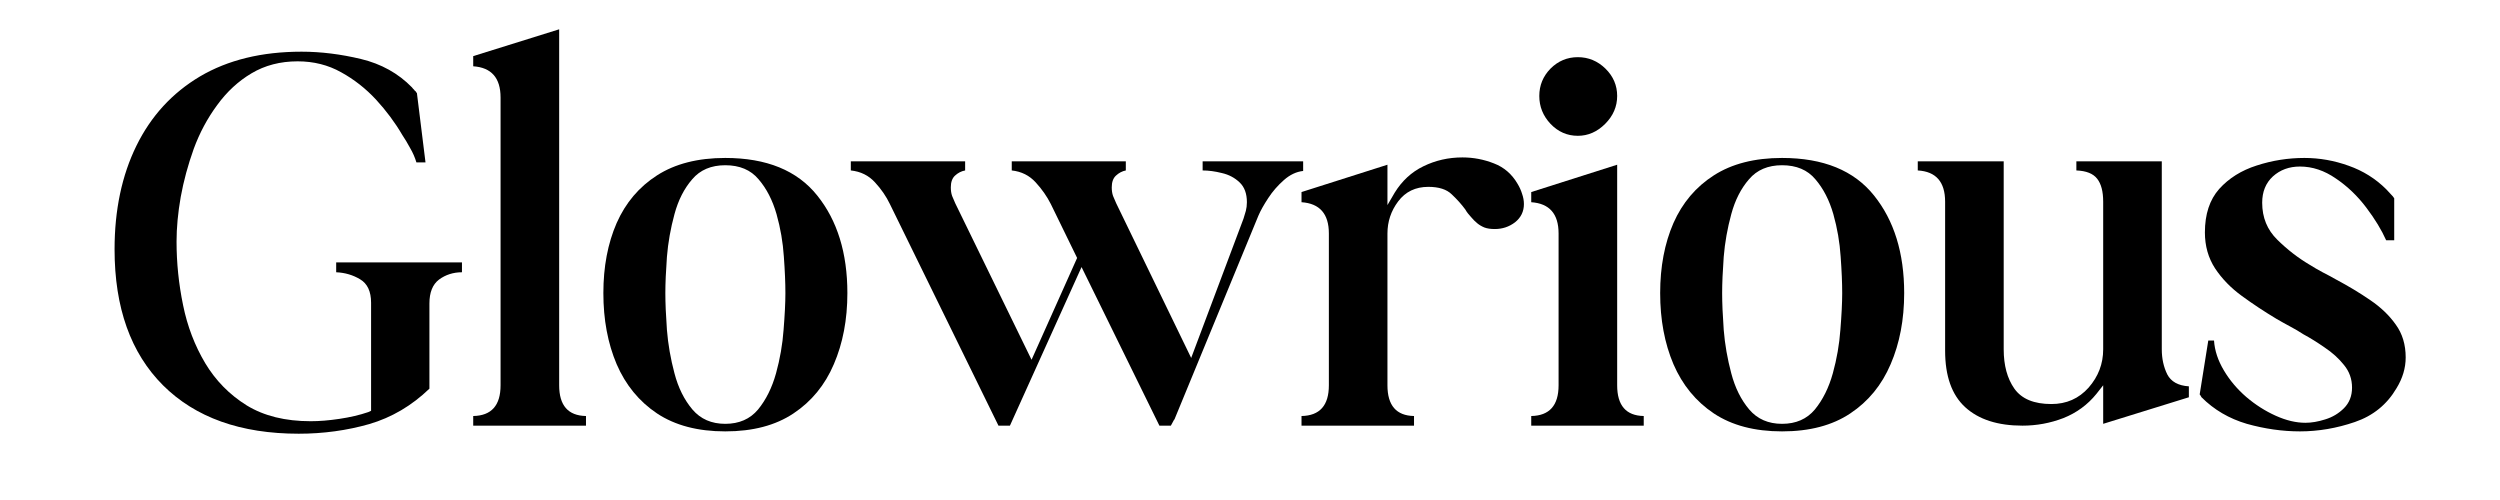 <svg xmlns="http://www.w3.org/2000/svg" xmlns:xlink="http://www.w3.org/1999/xlink" width="200" zoomAndPan="magnify" viewBox="0 0 150 30" height="40" preserveAspectRatio="xMidYMid meet" version="1.0"><defs><g/></defs><g fill="#000000" fill-opacity="1"><g transform="translate(6.296, 25.539)"><g><path d="M 11.625 0.484 C 8.145 0.484 5.43 -0.484 3.484 -2.422 C 1.547 -4.359 0.578 -7.078 0.578 -10.578 C 0.578 -12.941 1.016 -15.016 1.891 -16.797 C 2.766 -18.578 4.035 -19.961 5.703 -20.953 C 7.379 -21.941 9.41 -22.438 11.797 -22.438 C 12.961 -22.438 14.148 -22.289 15.359 -22 C 16.578 -21.707 17.598 -21.141 18.422 -20.297 C 18.422 -20.297 18.441 -20.27 18.484 -20.219 C 18.535 -20.176 18.57 -20.133 18.594 -20.094 C 18.633 -20.07 18.66 -20.047 18.672 -20.016 C 18.68 -19.992 18.695 -19.973 18.719 -19.953 L 19.234 -15.797 L 18.688 -15.797 C 18.602 -16.086 18.477 -16.375 18.312 -16.656 C 18.156 -16.945 18 -17.207 17.844 -17.438 C 17.406 -18.188 16.879 -18.895 16.266 -19.562 C 15.648 -20.227 14.953 -20.773 14.172 -21.203 C 13.391 -21.641 12.52 -21.859 11.562 -21.859 C 10.52 -21.859 9.598 -21.617 8.797 -21.141 C 8.004 -20.672 7.316 -20.035 6.734 -19.234 C 6.148 -18.441 5.68 -17.566 5.328 -16.609 C 4.984 -15.648 4.723 -14.688 4.547 -13.719 C 4.379 -12.758 4.297 -11.867 4.297 -11.047 C 4.297 -9.773 4.426 -8.504 4.688 -7.234 C 4.945 -5.961 5.391 -4.801 6.016 -3.75 C 6.641 -2.707 7.469 -1.863 8.5 -1.219 C 9.539 -0.582 10.82 -0.266 12.344 -0.266 C 12.863 -0.266 13.438 -0.312 14.062 -0.406 C 14.695 -0.5 15.273 -0.633 15.797 -0.812 L 15.969 -0.891 L 15.969 -7.375 C 15.969 -8.051 15.75 -8.52 15.312 -8.781 C 14.883 -9.039 14.406 -9.18 13.875 -9.203 L 13.875 -9.797 L 21.422 -9.797 L 21.422 -9.203 C 20.898 -9.203 20.441 -9.055 20.047 -8.766 C 19.66 -8.473 19.469 -7.992 19.469 -7.328 L 19.469 -2.219 C 18.406 -1.195 17.203 -0.488 15.859 -0.094 C 14.516 0.289 13.102 0.484 11.625 0.484 Z M 11.625 0.484 "/></g></g></g><g fill="#000000" fill-opacity="1"><g transform="translate(28.159, 25.539)"><g><path d="M 0.234 -22.172 L 5.391 -23.781 L 5.391 -2.422 C 5.391 -1.211 5.926 -0.598 7 -0.578 L 7 0 L 0.234 0 L 0.234 -0.578 C 1.328 -0.598 1.875 -1.211 1.875 -2.422 L 1.875 -19.688 C 1.875 -20.863 1.328 -21.488 0.234 -21.562 Z M 0.234 -22.172 "/></g></g></g><g fill="#000000" fill-opacity="1"><g transform="translate(35.39, 25.539)"><g><path d="M 8.125 0.344 C 6.477 0.344 5.113 -0.016 4.031 -0.734 C 2.957 -1.453 2.148 -2.438 1.609 -3.688 C 1.078 -4.938 0.812 -6.359 0.812 -7.953 C 0.812 -9.535 1.078 -10.938 1.609 -12.156 C 2.148 -13.375 2.957 -14.328 4.031 -15.016 C 5.113 -15.711 6.477 -16.062 8.125 -16.062 C 10.602 -16.062 12.441 -15.312 13.641 -13.812 C 14.848 -12.312 15.453 -10.359 15.453 -7.953 C 15.453 -6.359 15.18 -4.938 14.641 -3.688 C 14.109 -2.438 13.301 -1.453 12.219 -0.734 C 11.145 -0.016 9.781 0.344 8.125 0.344 Z M 4.531 -7.953 C 4.531 -7.359 4.562 -6.625 4.625 -5.75 C 4.695 -4.875 4.848 -4.004 5.078 -3.141 C 5.305 -2.273 5.664 -1.551 6.156 -0.969 C 6.645 -0.395 7.301 -0.109 8.125 -0.109 C 8.957 -0.109 9.613 -0.395 10.094 -0.969 C 10.57 -1.551 10.93 -2.273 11.172 -3.141 C 11.41 -4.004 11.562 -4.875 11.625 -5.75 C 11.695 -6.625 11.734 -7.359 11.734 -7.953 C 11.734 -8.566 11.703 -9.297 11.641 -10.141 C 11.586 -10.992 11.441 -11.844 11.203 -12.688 C 10.961 -13.531 10.602 -14.227 10.125 -14.781 C 9.656 -15.344 8.988 -15.625 8.125 -15.625 C 7.281 -15.625 6.617 -15.344 6.141 -14.781 C 5.66 -14.227 5.305 -13.531 5.078 -12.688 C 4.848 -11.844 4.695 -10.988 4.625 -10.125 C 4.562 -9.258 4.531 -8.535 4.531 -7.953 Z M 4.531 -7.953 "/></g></g></g><g fill="#000000" fill-opacity="1"><g transform="translate(51.455, 25.539)"><g><path d="M -0.406 -15.312 L -0.406 -15.859 L 6.453 -15.859 L 6.453 -15.312 C 6.223 -15.27 6.02 -15.164 5.844 -15 C 5.676 -14.844 5.594 -14.609 5.594 -14.297 C 5.594 -14.109 5.617 -13.938 5.672 -13.781 C 5.734 -13.625 5.797 -13.477 5.859 -13.344 L 10.438 -3.953 L 13.172 -10.062 L 11.594 -13.297 C 11.363 -13.754 11.062 -14.188 10.688 -14.594 C 10.312 -15.008 9.832 -15.25 9.25 -15.312 L 9.25 -15.859 L 16.094 -15.859 L 16.094 -15.312 C 15.875 -15.27 15.676 -15.164 15.5 -15 C 15.332 -14.844 15.25 -14.609 15.25 -14.297 C 15.25 -14.109 15.273 -13.938 15.328 -13.781 C 15.391 -13.625 15.453 -13.477 15.516 -13.344 L 20.016 -4.062 L 23.156 -12.422 C 23.207 -12.578 23.254 -12.734 23.297 -12.891 C 23.336 -13.047 23.359 -13.219 23.359 -13.406 C 23.359 -13.926 23.211 -14.32 22.922 -14.594 C 22.629 -14.875 22.273 -15.062 21.859 -15.156 C 21.453 -15.258 21.066 -15.312 20.703 -15.312 L 20.703 -15.859 L 26.734 -15.859 L 26.734 -15.281 C 26.328 -15.238 25.941 -15.055 25.578 -14.734 C 25.211 -14.41 24.898 -14.051 24.641 -13.656 C 24.379 -13.258 24.18 -12.906 24.047 -12.594 L 19 -0.344 L 19 -0.375 L 18.797 0 L 18.109 0 L 13.438 -9.516 L 9.141 0 L 8.453 0 L 1.938 -13.297 C 1.719 -13.754 1.422 -14.188 1.047 -14.594 C 0.672 -15.008 0.188 -15.25 -0.406 -15.312 Z M -0.406 -15.312 "/></g></g></g><g fill="#000000" fill-opacity="1"><g transform="translate(77.685, 25.539)"><g><path d="M 0.406 -14.016 L 5.562 -15.656 L 5.562 -13.234 L 6 -13.984 C 6.438 -14.691 7.008 -15.219 7.719 -15.562 C 8.438 -15.914 9.219 -16.094 10.062 -16.094 C 10.719 -16.094 11.348 -15.973 11.953 -15.734 C 12.555 -15.504 13.031 -15.094 13.375 -14.5 C 13.488 -14.312 13.578 -14.113 13.641 -13.906 C 13.711 -13.707 13.75 -13.504 13.75 -13.297 C 13.75 -12.848 13.57 -12.484 13.219 -12.203 C 12.863 -11.93 12.457 -11.797 12 -11.797 C 11.75 -11.797 11.539 -11.828 11.375 -11.891 C 11.207 -11.961 11.066 -12.047 10.953 -12.141 C 10.816 -12.254 10.691 -12.379 10.578 -12.516 C 10.523 -12.586 10.461 -12.66 10.391 -12.734 C 10.328 -12.816 10.273 -12.895 10.234 -12.969 C 10.004 -13.281 9.734 -13.582 9.422 -13.875 C 9.117 -14.176 8.648 -14.328 8.016 -14.328 C 7.242 -14.328 6.641 -14.035 6.203 -13.453 C 5.773 -12.879 5.562 -12.238 5.562 -11.531 L 5.562 -2.422 C 5.562 -1.211 6.094 -0.598 7.156 -0.578 L 7.156 0 L 0.406 0 L 0.406 -0.578 C 1.5 -0.598 2.047 -1.211 2.047 -2.422 L 2.047 -11.531 C 2.047 -12.707 1.5 -13.332 0.406 -13.406 Z M 0.406 -14.016 "/></g></g></g><g fill="#000000" fill-opacity="1"><g transform="translate(91.499, 25.539)"><g><path d="M 0.375 -14.016 L 5.531 -15.656 L 5.531 -2.422 C 5.531 -1.211 6.062 -0.598 7.125 -0.578 L 7.125 0 L 0.375 0 L 0.375 -0.578 C 1.469 -0.598 2.016 -1.211 2.016 -2.422 L 2.016 -11.531 C 2.016 -12.707 1.469 -13.332 0.375 -13.406 Z M 0.859 -19.781 C 0.859 -20.414 1.082 -20.961 1.531 -21.422 C 1.988 -21.879 2.535 -22.109 3.172 -22.109 C 3.805 -22.109 4.359 -21.879 4.828 -21.422 C 5.297 -20.961 5.531 -20.414 5.531 -19.781 C 5.531 -19.145 5.289 -18.586 4.812 -18.109 C 4.332 -17.629 3.785 -17.391 3.172 -17.391 C 2.535 -17.391 1.988 -17.629 1.531 -18.109 C 1.082 -18.586 0.859 -19.145 0.859 -19.781 Z M 0.859 -19.781 "/></g></g></g><g fill="#000000" fill-opacity="1"><g transform="translate(98.798, 25.539)"><g><path d="M 8.125 0.344 C 6.477 0.344 5.113 -0.016 4.031 -0.734 C 2.957 -1.453 2.148 -2.438 1.609 -3.688 C 1.078 -4.938 0.812 -6.359 0.812 -7.953 C 0.812 -9.535 1.078 -10.938 1.609 -12.156 C 2.148 -13.375 2.957 -14.328 4.031 -15.016 C 5.113 -15.711 6.477 -16.062 8.125 -16.062 C 10.602 -16.062 12.441 -15.312 13.641 -13.812 C 14.848 -12.312 15.453 -10.359 15.453 -7.953 C 15.453 -6.359 15.18 -4.938 14.641 -3.688 C 14.109 -2.438 13.301 -1.453 12.219 -0.734 C 11.145 -0.016 9.781 0.344 8.125 0.344 Z M 4.531 -7.953 C 4.531 -7.359 4.562 -6.625 4.625 -5.75 C 4.695 -4.875 4.848 -4.004 5.078 -3.141 C 5.305 -2.273 5.664 -1.551 6.156 -0.969 C 6.645 -0.395 7.301 -0.109 8.125 -0.109 C 8.957 -0.109 9.613 -0.395 10.094 -0.969 C 10.57 -1.551 10.93 -2.273 11.172 -3.141 C 11.41 -4.004 11.562 -4.875 11.625 -5.75 C 11.695 -6.625 11.734 -7.359 11.734 -7.953 C 11.734 -8.566 11.703 -9.297 11.641 -10.141 C 11.586 -10.992 11.441 -11.844 11.203 -12.688 C 10.961 -13.531 10.602 -14.227 10.125 -14.781 C 9.656 -15.344 8.988 -15.625 8.125 -15.625 C 7.281 -15.625 6.617 -15.344 6.141 -14.781 C 5.66 -14.227 5.305 -13.531 5.078 -12.688 C 4.848 -11.844 4.695 -10.988 4.625 -10.125 C 4.562 -9.258 4.531 -8.535 4.531 -7.953 Z M 4.531 -7.953 "/></g></g></g><g fill="#000000" fill-opacity="1"><g transform="translate(114.863, 25.539)"><g><path d="M 1.844 -13.438 C 1.844 -14.625 1.297 -15.25 0.203 -15.312 L 0.203 -15.859 L 5.359 -15.859 L 5.359 -4.578 C 5.359 -3.617 5.57 -2.832 6 -2.219 C 6.438 -1.602 7.176 -1.297 8.219 -1.297 C 9.125 -1.297 9.867 -1.625 10.453 -2.281 C 11.035 -2.945 11.328 -3.711 11.328 -4.578 L 11.328 -13.438 C 11.328 -14.051 11.207 -14.508 10.969 -14.812 C 10.727 -15.125 10.312 -15.289 9.719 -15.312 L 9.719 -15.859 L 14.844 -15.859 L 14.844 -4.578 C 14.844 -4.023 14.953 -3.523 15.172 -3.078 C 15.398 -2.641 15.832 -2.398 16.469 -2.359 L 16.469 -1.703 L 11.328 -0.109 L 11.328 -2.422 L 10.922 -1.906 C 10.391 -1.25 9.727 -0.766 8.938 -0.453 C 8.145 -0.148 7.328 0 6.484 0 C 5.004 0 3.859 -0.367 3.047 -1.109 C 2.242 -1.848 1.844 -2.977 1.844 -4.5 Z M 1.844 -13.438 "/></g></g></g><g fill="#000000" fill-opacity="1"><g transform="translate(131.372, 25.539)"><g><path d="M 0.719 -1.703 C 0.695 -1.754 0.676 -1.789 0.656 -1.812 C 0.645 -1.832 0.629 -1.852 0.609 -1.875 L 1.125 -5.109 L 1.469 -5.109 C 1.508 -4.504 1.707 -3.906 2.062 -3.312 C 2.414 -2.719 2.863 -2.188 3.406 -1.719 C 3.957 -1.25 4.547 -0.875 5.172 -0.594 C 5.797 -0.312 6.391 -0.172 6.953 -0.172 C 7.316 -0.172 7.711 -0.238 8.141 -0.375 C 8.578 -0.508 8.953 -0.734 9.266 -1.047 C 9.586 -1.367 9.75 -1.781 9.75 -2.281 C 9.75 -2.801 9.586 -3.254 9.266 -3.641 C 8.953 -4.035 8.566 -4.383 8.109 -4.688 C 7.66 -5 7.234 -5.266 6.828 -5.484 C 6.578 -5.648 6.312 -5.805 6.031 -5.953 C 5.758 -6.098 5.488 -6.25 5.219 -6.406 C 4.488 -6.844 3.797 -7.301 3.141 -7.781 C 2.484 -8.258 1.945 -8.812 1.531 -9.438 C 1.125 -10.062 0.922 -10.781 0.922 -11.594 C 0.922 -12.688 1.207 -13.555 1.781 -14.203 C 2.363 -14.848 3.113 -15.316 4.031 -15.609 C 4.957 -15.91 5.91 -16.062 6.891 -16.062 C 7.797 -16.062 8.68 -15.906 9.547 -15.594 C 10.41 -15.289 11.16 -14.82 11.797 -14.188 C 11.797 -14.188 11.867 -14.109 12.016 -13.953 C 12.172 -13.797 12.258 -13.691 12.281 -13.641 L 12.281 -11.125 L 11.797 -11.125 C 11.523 -11.738 11.129 -12.391 10.609 -13.078 C 10.086 -13.773 9.477 -14.359 8.781 -14.828 C 8.094 -15.305 7.375 -15.547 6.625 -15.547 C 5.977 -15.547 5.438 -15.348 5 -14.953 C 4.57 -14.555 4.359 -14.031 4.359 -13.375 C 4.359 -12.488 4.66 -11.75 5.266 -11.156 C 5.867 -10.562 6.516 -10.062 7.203 -9.656 C 7.453 -9.5 7.711 -9.348 7.984 -9.203 C 8.254 -9.066 8.523 -8.922 8.797 -8.766 C 9.523 -8.379 10.207 -7.969 10.844 -7.531 C 11.477 -7.102 11.988 -6.613 12.375 -6.062 C 12.77 -5.52 12.969 -4.863 12.969 -4.094 C 12.969 -3.457 12.785 -2.844 12.422 -2.25 C 11.848 -1.27 11.016 -0.594 9.922 -0.219 C 8.828 0.156 7.727 0.344 6.625 0.344 C 5.57 0.344 4.508 0.191 3.438 -0.109 C 2.375 -0.422 1.469 -0.953 0.719 -1.703 Z M 0.719 -1.703 "/></g></g></g></svg>